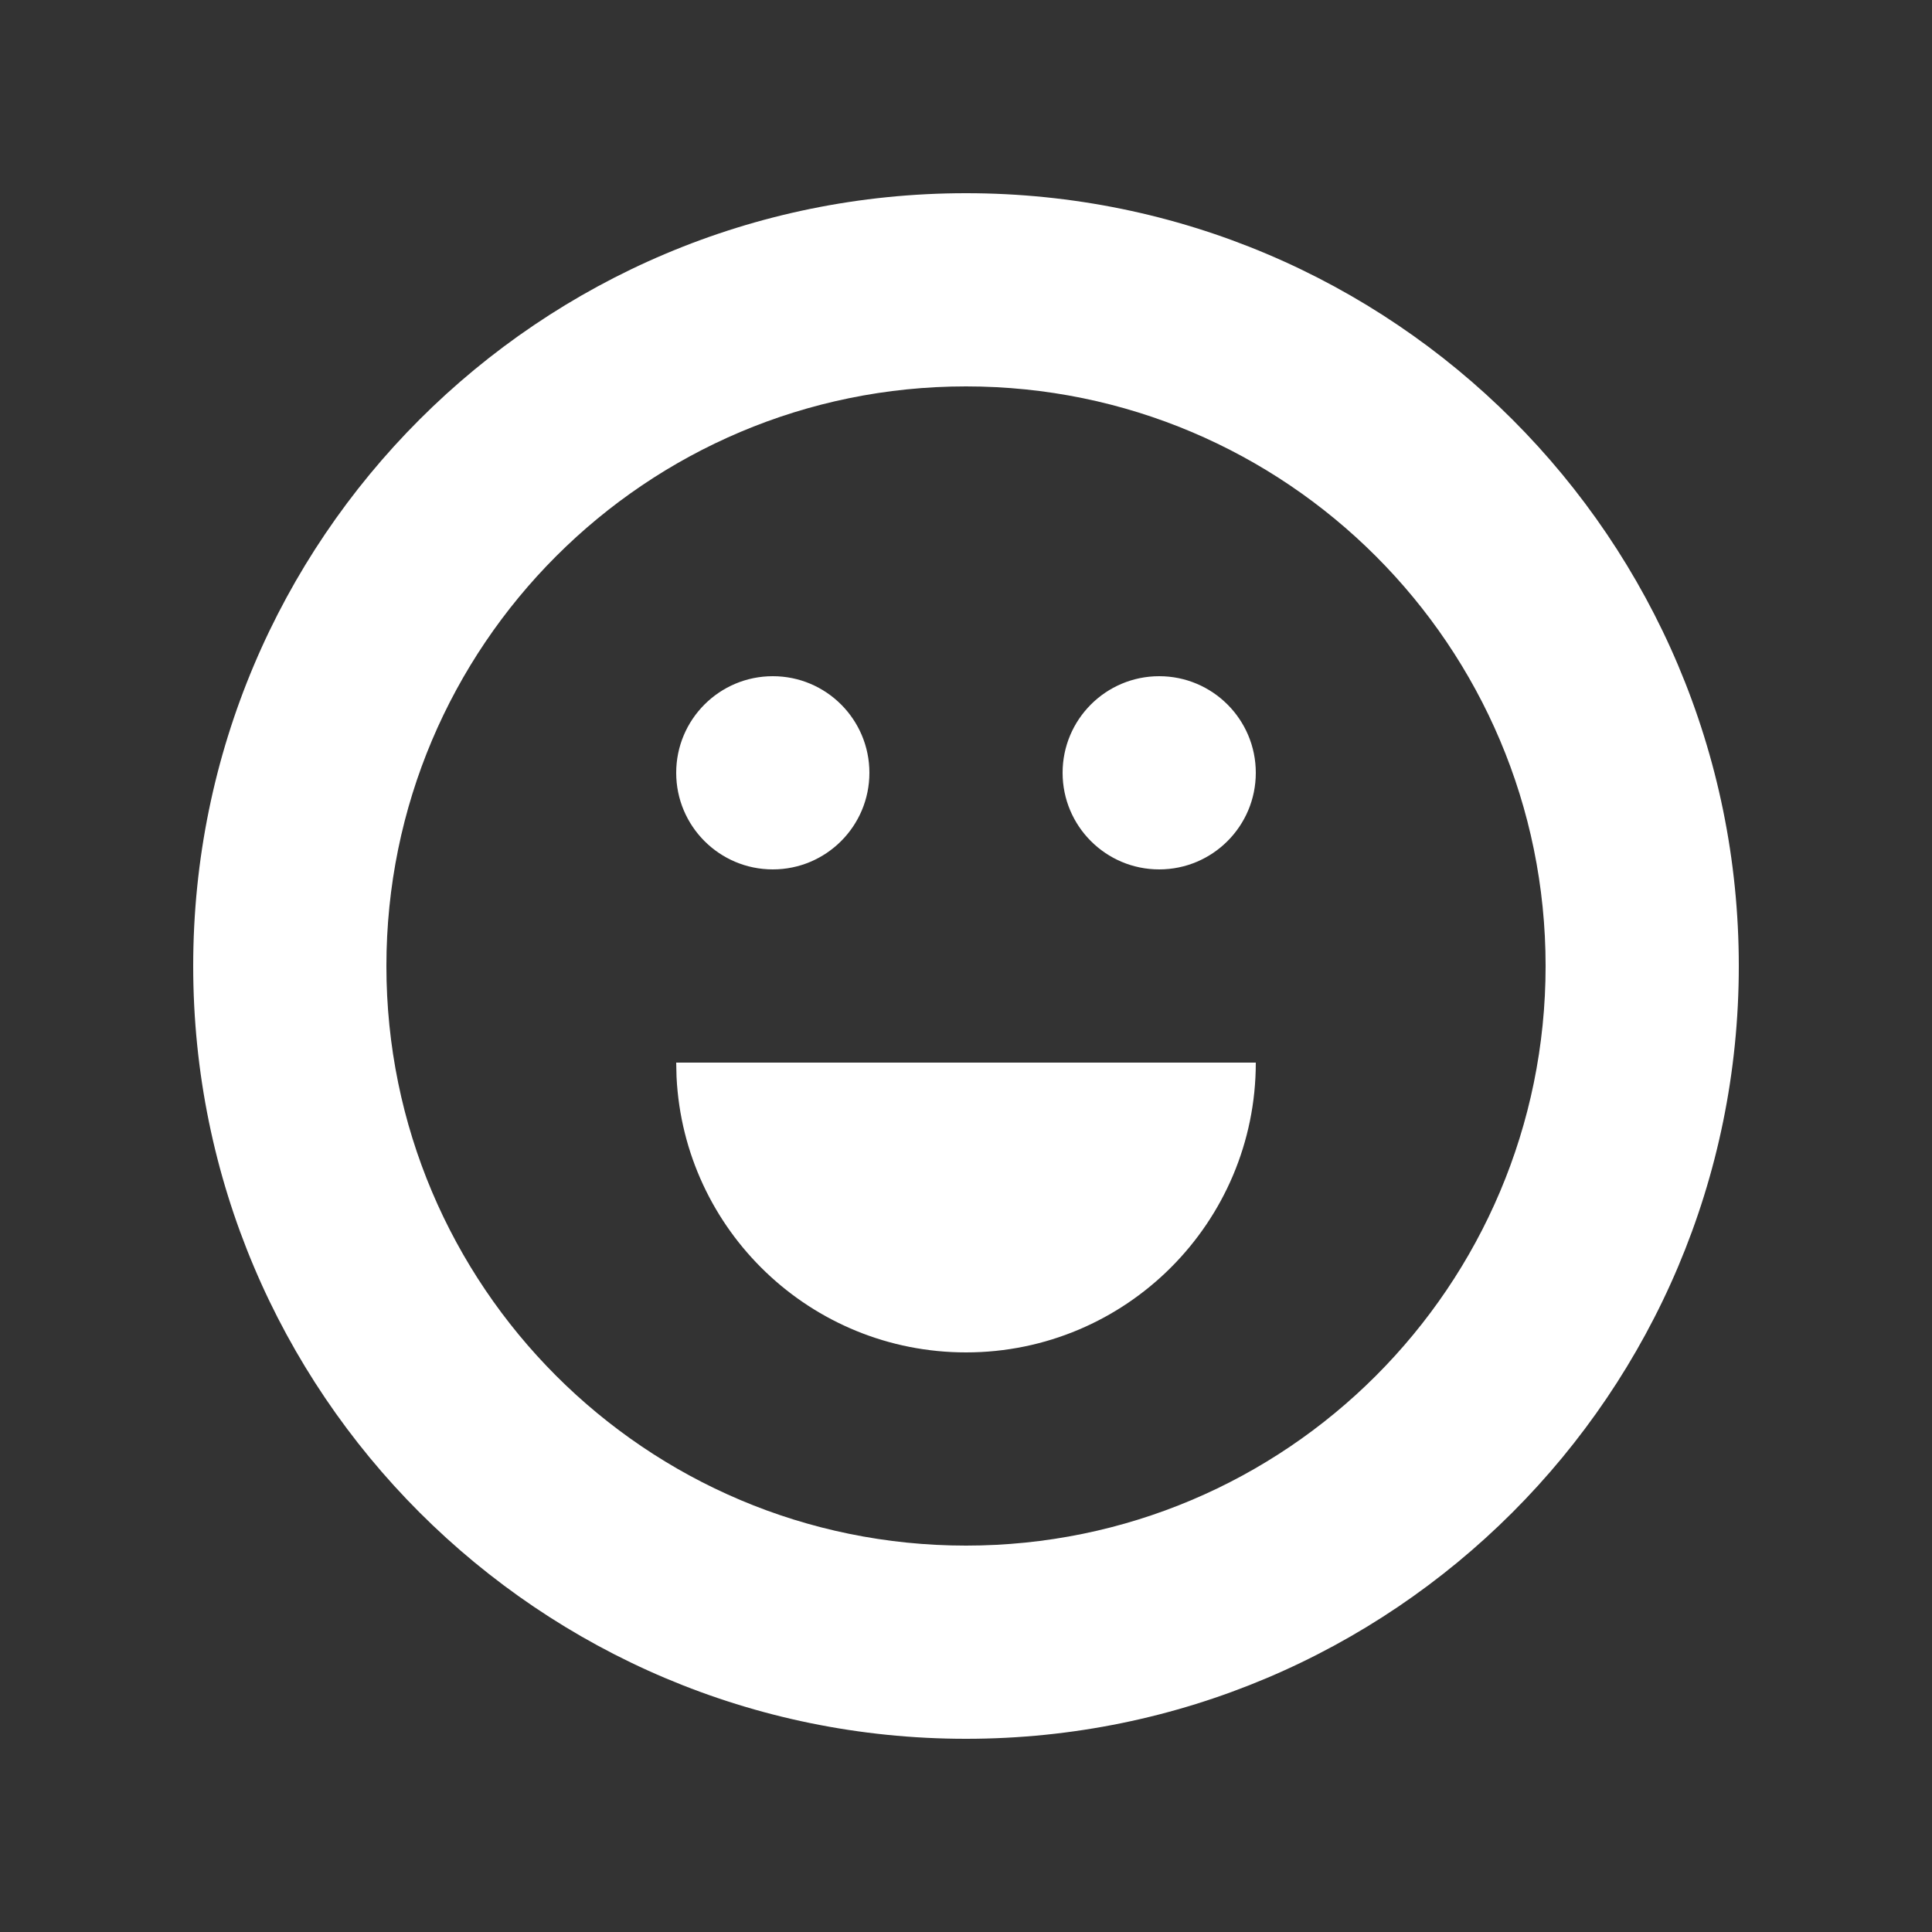 <?xml version="1.0" encoding="UTF-8"?> <svg xmlns="http://www.w3.org/2000/svg" width="28" height="28" viewBox="0 0 28 28" fill="none"><rect x="0" y="0" width="28" height="28" fill="#333333" stroke="none"/> <path fill-rule="evenodd" clip-rule="evenodd" d="M14 2.8C20.185 2.8 25.2 7.814 25.2 14C25.2 20.185 20.185 25.2 14 25.2C7.814 25.2 2.8 20.185 2.8 14C2.8 7.814 7.814 2.8 14 2.8ZM14 5.6C9.361 5.6 5.6 9.361 5.6 14C5.6 18.639 9.361 22.4 14 22.4C18.639 22.4 22.4 18.639 22.4 14C22.4 9.361 18.639 5.6 14 5.6ZM14 19.6C16.319 19.6 18.2 17.719 18.2 15.4H9.8L9.805 15.609C9.914 17.832 11.751 19.6 14 19.6ZM11.2 9.8C11.973 9.8 12.6 10.427 12.6 11.2C12.6 11.973 11.973 12.6 11.2 12.6C10.427 12.6 9.8 11.973 9.8 11.2C9.8 10.427 10.427 9.8 11.2 9.8ZM18.2 11.2C18.2 10.427 17.573 9.8 16.8 9.8C16.027 9.8 15.4 10.427 15.4 11.2C15.4 11.973 16.027 12.6 16.8 12.6C17.573 12.6 18.2 11.973 18.2 11.2Z" fill="white"></path> </svg> 